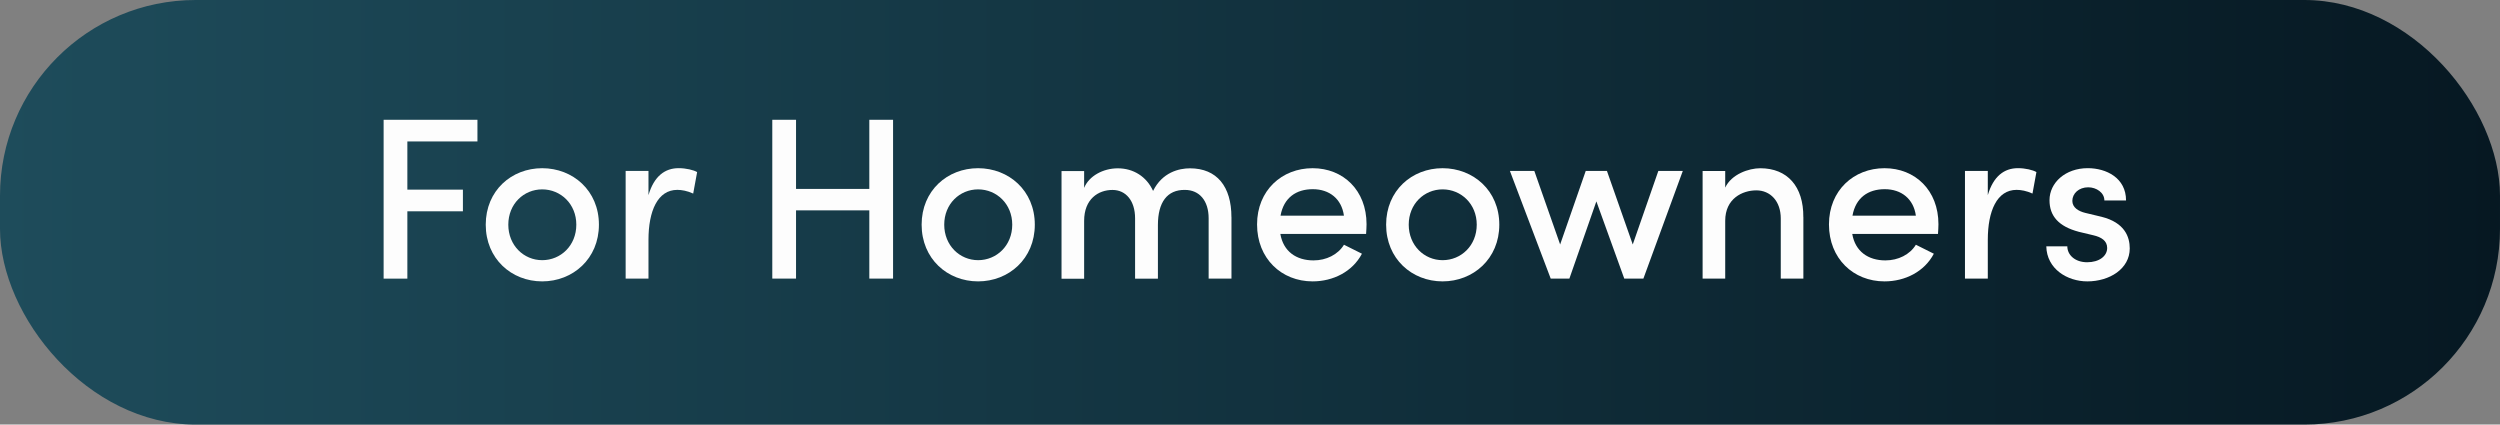 <?xml version="1.0" encoding="UTF-8"?>
<svg id="Layer_1" xmlns="http://www.w3.org/2000/svg" xmlns:xlink="http://www.w3.org/1999/xlink" version="1.1" viewBox="0 0 662.44 112.5">
  <rect x="0" y="0" width="662.44" height="112.5" fill="#808080" stroke="none"/>
  <!-- Generator: Adobe Illustrator 29.7.1, SVG Export Plug-In . SVG Version: 2.1.1 Build 8)  -->
  <defs>
    <style>
      .st0 {
        fill: url(#linear-gradient);
      }

      .st1 {
        fill: #fdfdfd;
      }
    </style>
    <linearGradient id="linear-gradient" x1="0" y1="56.25" x2="662.44" y2="56.25" gradientUnits="userSpaceOnUse">
      <stop offset="0" stop-color="#1e4c5b"/>
      <stop offset="1" stop-color="#061822"/>
    </linearGradient>
  </defs>
  <rect class="st0" x="0" y="0" width="662.44" height="112.5" rx="51.86" ry="51.86"/>
  <path class="st1" d="M126.51,37.48h-18.57v12.77h14.72v5.74h-14.72v17.84h-6.29V31.74h24.86v5.74Z"/>
  <path class="st1" d="M128.71,59.53c0-9.04,6.84-14.96,14.96-14.96s15.03,5.92,15.03,14.96-6.9,15.03-15.03,15.03-14.96-5.99-14.96-15.03ZM152.71,59.53c0-5.5-4.15-9.35-9.04-9.35s-8.98,3.85-8.98,9.35,4.09,9.41,8.98,9.41,9.04-3.85,9.04-9.41Z"/>
  <path class="st1" d="M184.72,45.61l-1.04,5.68c-1.59-.73-3.05-.98-4.21-.98-5.19,0-7.64,5.56-7.64,13.25v10.26h-6.05v-28.52h6.05v6.41c1.47-5.01,4.34-7.15,8-7.15,1.95,0,3.97.49,4.89,1.04Z"/>
  <path class="st1" d="M230.35,31.74h6.29v42.08h-6.29v-18.08h-19.42v18.08h-6.29V31.74h6.29v18.32h19.42v-18.32Z"/>
  <path class="st1" d="M244.21,59.53c0-9.04,6.84-14.96,14.96-14.96s15.03,5.92,15.03,14.96-6.9,15.03-15.03,15.03-14.96-5.99-14.96-15.03ZM268.22,59.53c0-5.5-4.15-9.35-9.04-9.35s-8.98,3.85-8.98,9.35,4.09,9.41,8.98,9.41,9.04-3.85,9.04-9.41Z"/>
  <path class="st1" d="M326.31,57.52v16.31h-6.05v-16c0-4.64-2.44-7.51-6.29-7.51-4.7-.06-7.15,3.3-7.15,9.29v14.23h-6.05v-16c0-4.64-2.44-7.51-5.99-7.51-3.73,0-7.51,2.38-7.51,8.19v15.33h-5.99v-28.52h5.99v4.46c1.28-3.18,5.07-5.19,8.92-5.19,4.15,0,7.63,2.2,9.35,5.99,2.44-4.95,6.9-5.99,9.77-5.99,7.15,0,10.99,4.83,10.99,12.95Z"/>
  <path class="st1" d="M361.98,61.98h-22.72c.79,4.64,4.21,7.02,8.8,7.02,3.36,0,6.47-1.53,8.06-4.15l4.76,2.38c-2.5,4.76-7.64,7.33-13.07,7.33-8.25,0-14.72-6.05-14.72-15.09s6.6-14.9,14.72-14.9,14.29,5.86,14.29,14.84c0,.79-.06,1.65-.12,2.57ZM356.11,57.15c-.61-4.46-3.85-7.02-8.25-7.02s-7.7,2.26-8.55,7.02h16.8Z"/>
  <path class="st1" d="M367.29,59.53c0-9.04,6.84-14.96,14.96-14.96s15.03,5.92,15.03,14.96-6.9,15.03-15.03,15.03-14.96-5.99-14.96-15.03ZM391.3,59.53c0-5.5-4.15-9.35-9.04-9.35s-8.98,3.85-8.98,9.35,4.09,9.41,8.98,9.41,9.04-3.85,9.04-9.41Z"/>
  <path class="st1" d="M439.43,45.3h6.47l-10.44,28.52h-5.07l-7.39-20.46-7.15,20.46h-4.95l-10.81-28.52h6.47l6.84,19.48,6.78-19.48h5.62l6.84,19.48,6.78-19.48Z"/>
  <path class="st1" d="M477.85,57.52v16.31h-5.99v-15.94c0-4.64-2.81-7.45-6.47-7.45s-8.25,2.14-8.25,8.06v15.33h-5.99v-28.52h5.99v4.4c1.65-3.54,6.23-5.13,9.28-5.13,7.21,0,11.48,4.83,11.42,12.95Z"/>
  <path class="st1" d="M513.52,61.98h-22.72c.79,4.64,4.21,7.02,8.8,7.02,3.36,0,6.47-1.53,8.06-4.15l4.76,2.38c-2.5,4.76-7.63,7.33-13.07,7.33-8.25,0-14.72-6.05-14.72-15.09s6.6-14.9,14.72-14.9,14.29,5.86,14.29,14.84c0,.79-.06,1.65-.12,2.57ZM507.66,57.15c-.61-4.46-3.85-7.02-8.25-7.02s-7.7,2.26-8.55,7.02h16.8Z"/>
  <path class="st1" d="M539.6,45.61l-1.04,5.68c-1.59-.73-3.05-.98-4.21-.98-5.19,0-7.63,5.56-7.63,13.25v10.26h-6.05v-28.52h6.05v6.41c1.47-5.01,4.34-7.15,8-7.15,1.95,0,3.97.49,4.89,1.04Z"/>
  <path class="st1" d="M542.23,65.28h5.56c0,2.26,2.02,4.21,5.25,4.21s5.31-1.65,5.31-3.79c0-1.89-1.53-2.87-3.67-3.36l-3.85-.92c-5.31-1.41-7.76-4.15-7.76-8.37,0-4.64,4.21-8.49,10.14-8.49,4.89,0,10.14,2.57,10.14,8.55h-5.74c0-2.08-2.14-3.48-4.28-3.48-2.5,0-4.21,1.65-4.21,3.6,0,1.77,1.65,2.75,3.42,3.18l4.34,1.04c6.11,1.53,7.45,5.31,7.45,8.37,0,5.44-5.38,8.74-11.24,8.74-5.31,0-10.75-3.3-10.87-9.29Z"/>
</svg>